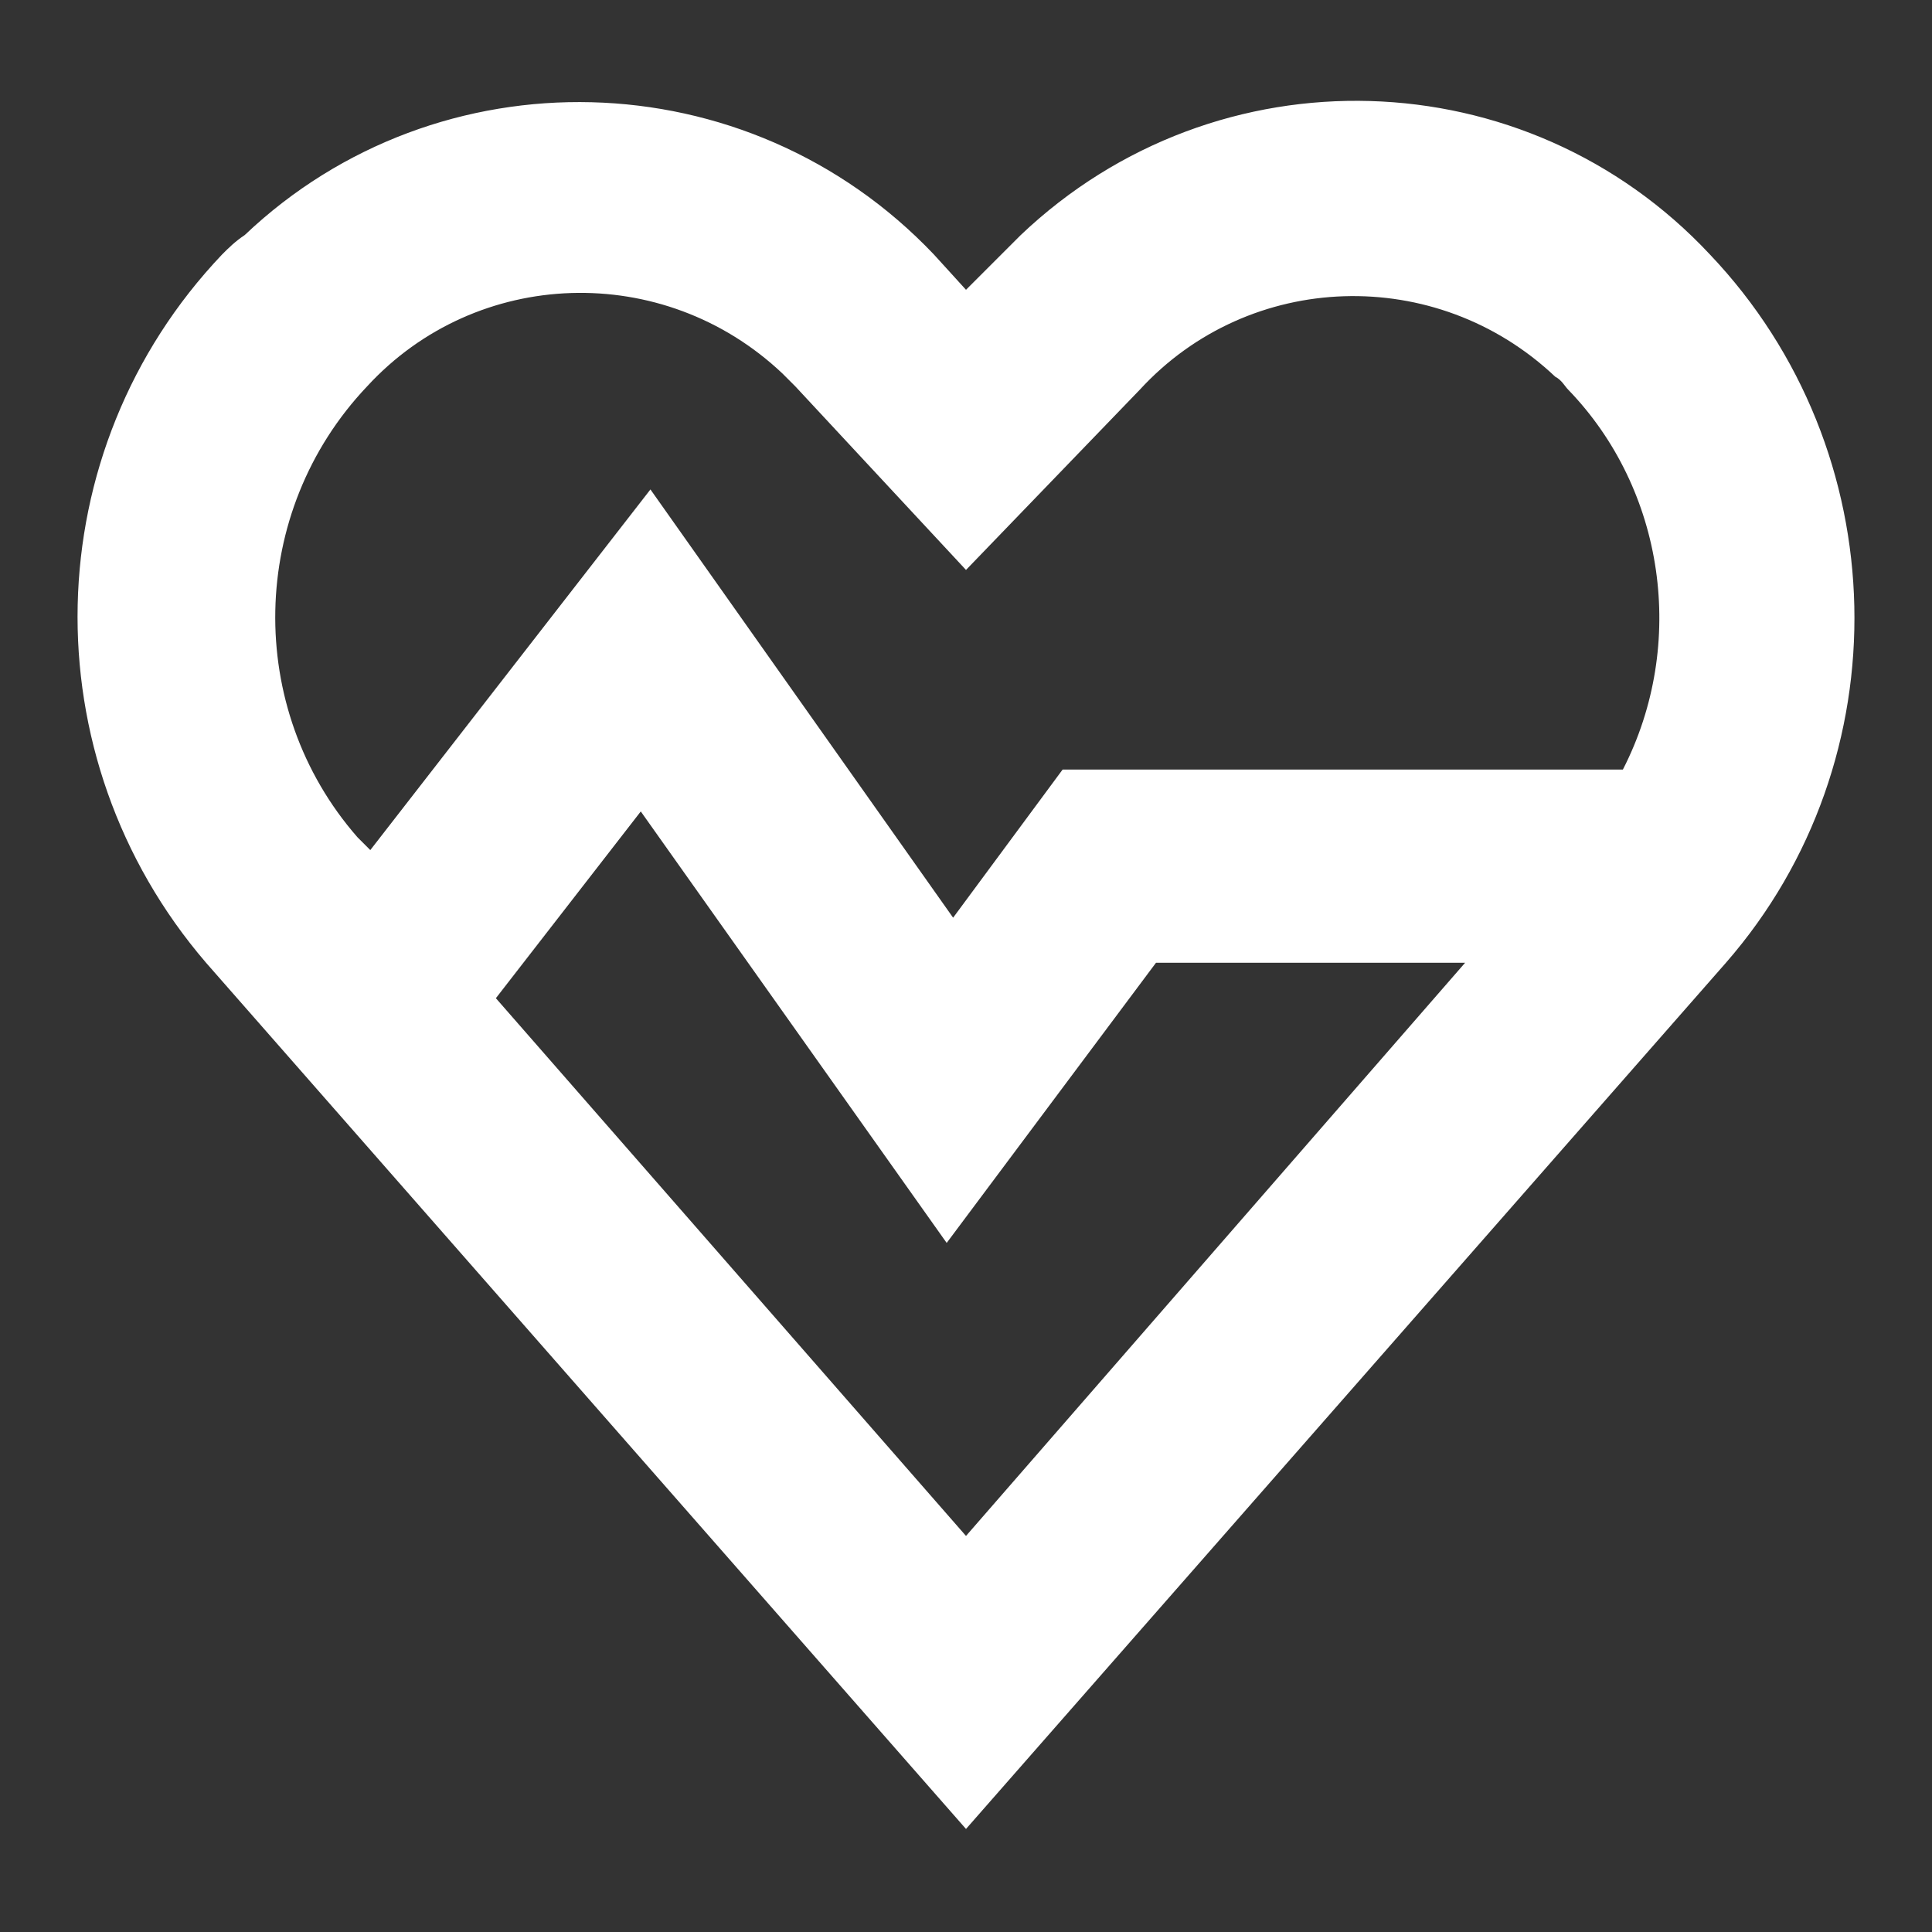 <?xml version="1.0" encoding="utf-8"?>
<!-- Generator: Adobe Illustrator 21.0.2, SVG Export Plug-In . SVG Version: 6.00 Build 0)  -->
<svg version="1.1" id="Layer_1" xmlns="http://www.w3.org/2000/svg" xmlns:xlink="http://www.w3.org/1999/xlink" x="0px" y="0px"
	 viewBox="0 0 60 60" style="enable-background:new 0 0 60 60;" xml:space="preserve">
<rect x="0" y="0" width="60" height="60" fill="#333333" stroke="none"/>
<style type="text/css">
	.st0{fill:#FFFFFF;}
</style>
<title>Artboard 446</title>
<path class="st0" d="M53.1,7.9c-5.7-6.1-15.3-6.4-21.4-0.6c-0.2,0.2-0.4,0.4-0.6,0.6l0,0L30,9l-1-1.1l0,0C23.2,1.8,13.6,1.6,7.6,7.3
	C7.3,7.5,7.1,7.7,6.9,7.9c-5.8,6.1-6,15.6-0.5,22L30,56.8l23.6-26.9C59.1,23.6,58.9,14,53.1,7.9z M15.4,31l4.5-5.8l9.5,13.4l6.5-8.7
	h9.6L30,47.7L15.4,31z M50.4,23.9H33l-3.4,4.6l-9.4-13.3l-8.7,11.2L11.1,26c-3.5-4-3.4-10.1,0.3-14c3.4-3.7,9.2-3.9,12.9-0.4
	c0.1,0.1,0.3,0.3,0.4,0.4l0,0l5.3,5.7l5.4-5.6l0,0c3.4-3.7,9.2-3.9,12.9-0.4c0.2,0.1,0.3,0.3,0.4,0.4C51.7,15.2,52.4,20,50.4,23.9
	L50.4,23.9z"/>
</svg>
